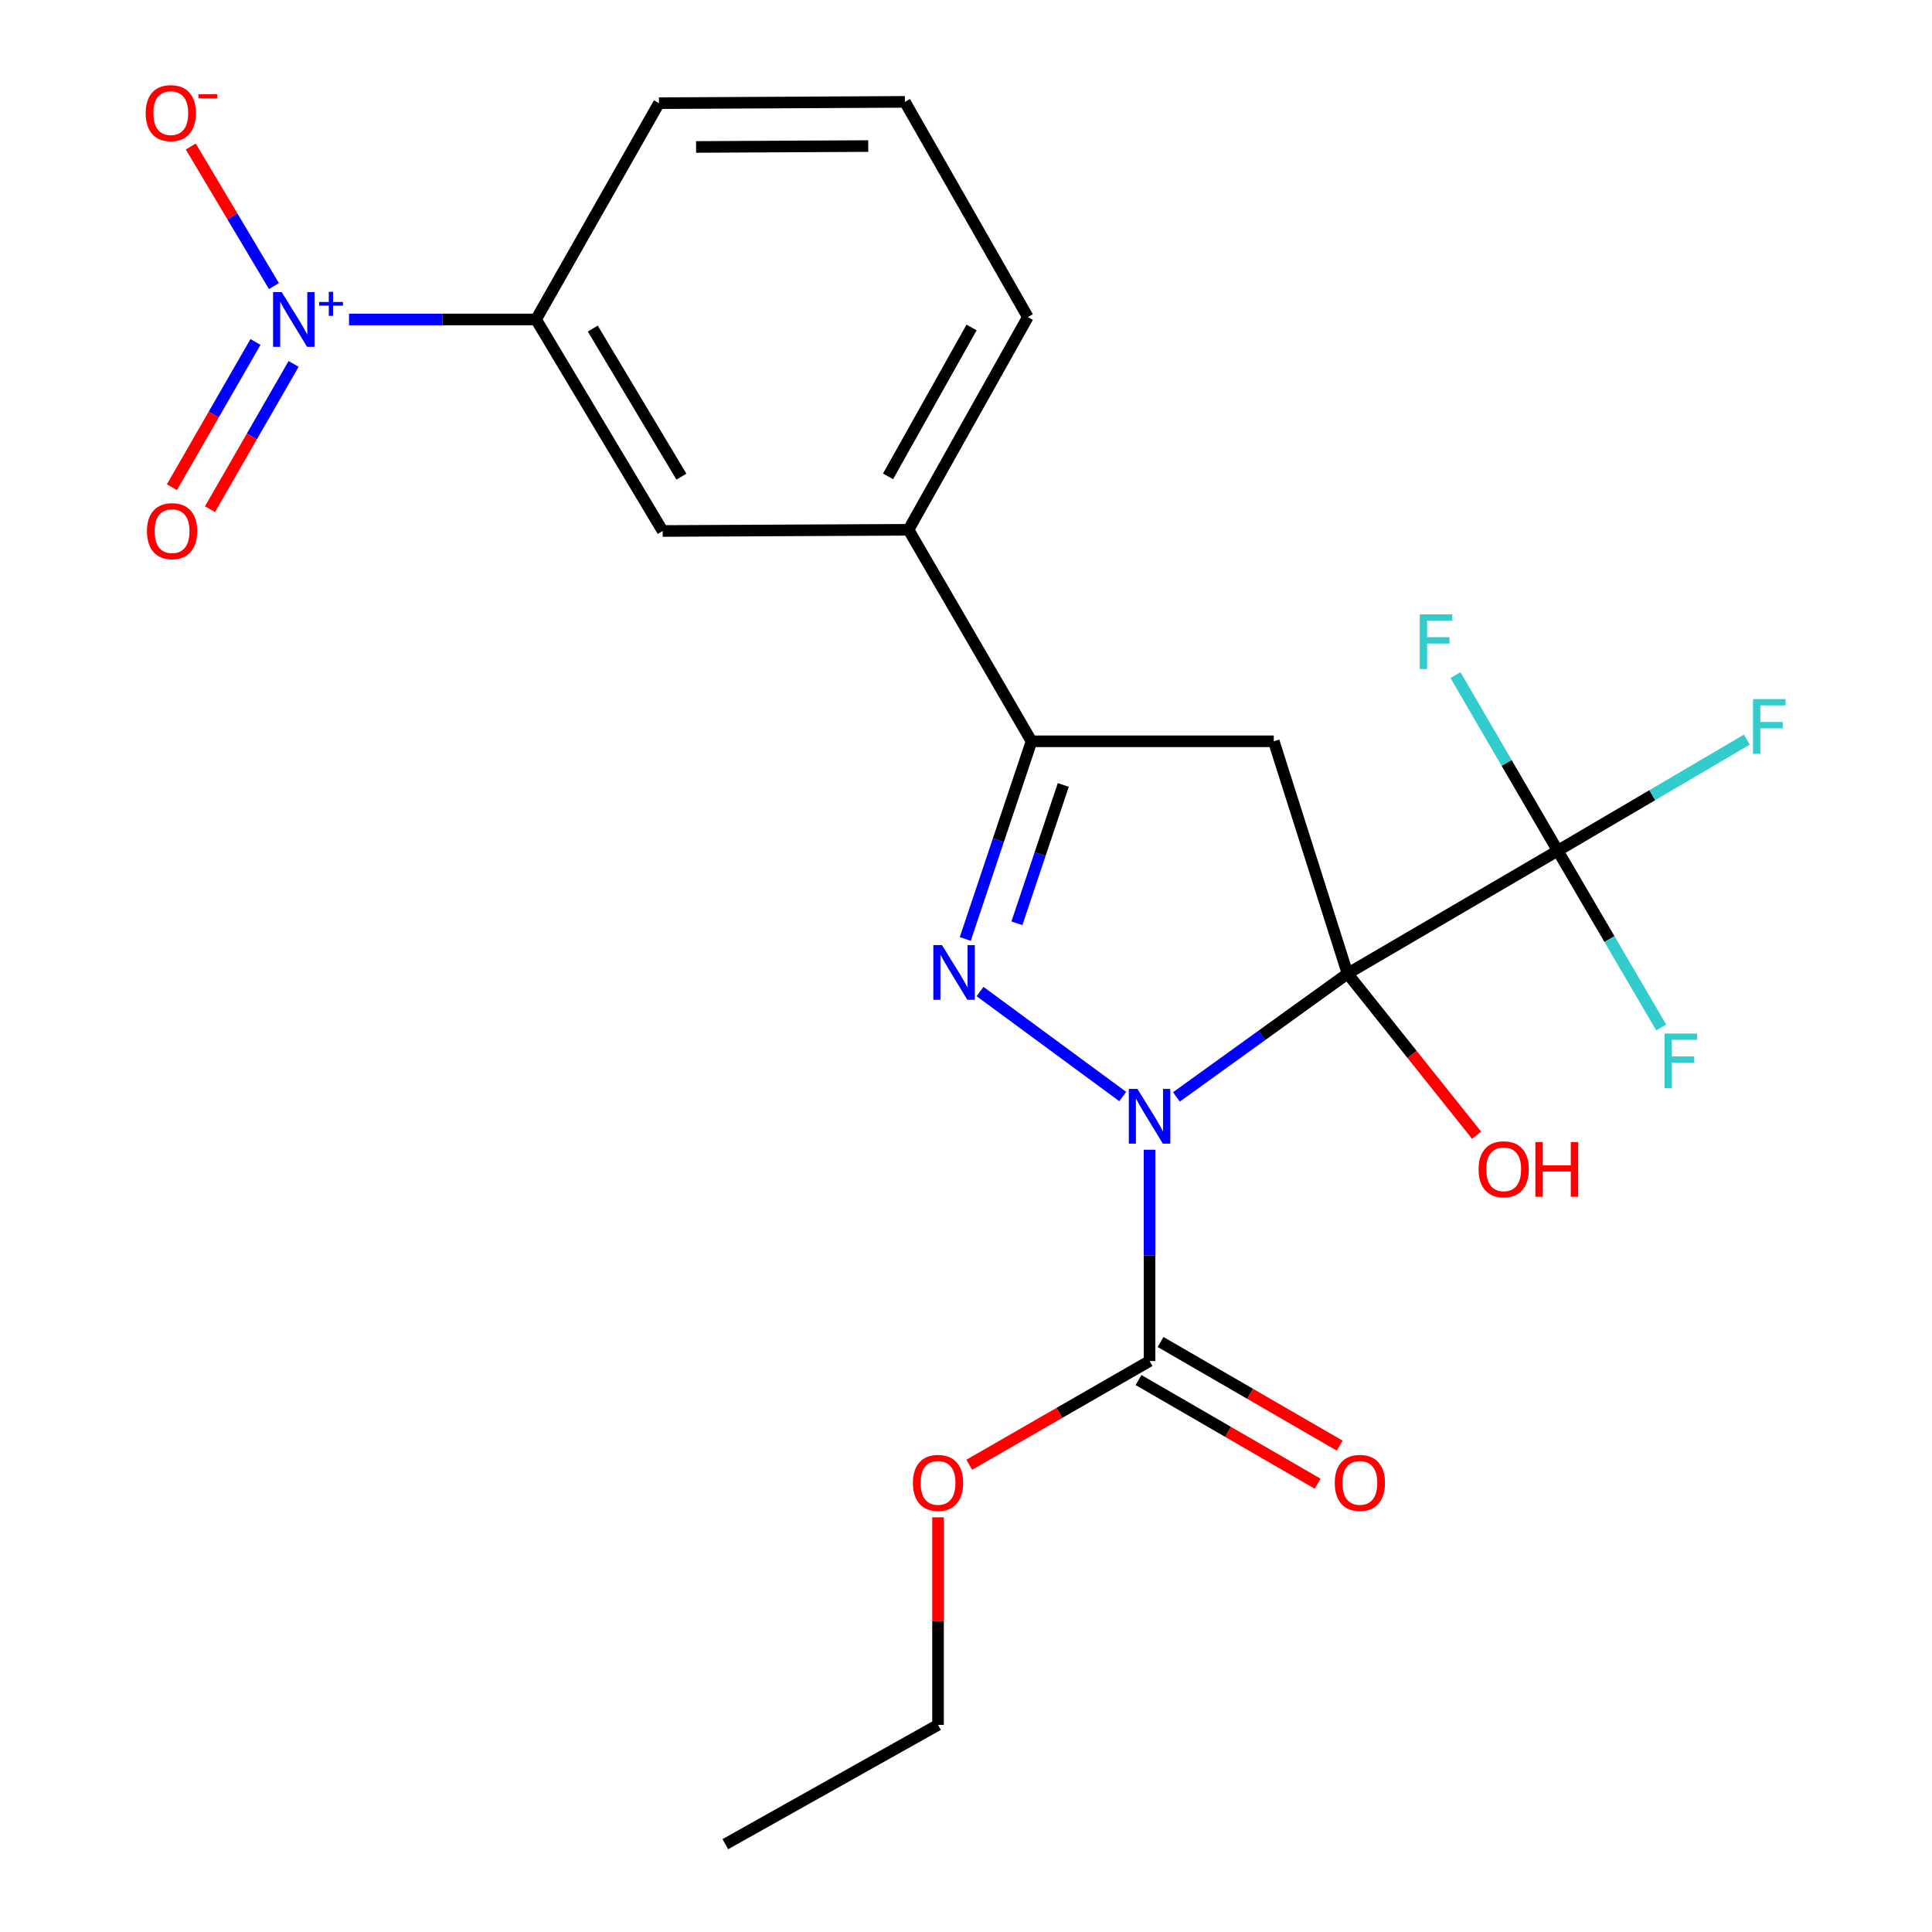 <?xml version='1.0' encoding='iso-8859-1'?>
<svg version='1.1' baseProfile='full'
              xmlns='http://www.w3.org/2000/svg'
                      xmlns:rdkit='http://www.rdkit.org/xml'
                      xmlns:xlink='http://www.w3.org/1999/xlink'
                  xml:space='preserve'
width='1000px' height='1000px' viewBox='0 0 1000 1000'>
<!-- END OF HEADER -->
<rect style='opacity:1.0;fill:#FFFFFF;stroke:none' width='1000' height='1000' x='0' y='0'> </rect>
<path class='bond-0' d='M 608.903,567.768 L 653.197,535.861' style='fill:none;fill-rule:evenodd;stroke:#0000FF;stroke-width:6px;stroke-linecap:butt;stroke-linejoin:miter;stroke-opacity:1' />
<path class='bond-0' d='M 653.197,535.861 L 697.491,503.953' style='fill:none;fill-rule:evenodd;stroke:#000000;stroke-width:6px;stroke-linecap:butt;stroke-linejoin:miter;stroke-opacity:1' />
<path class='bond-1' d='M 581.125,567.565 L 507.272,513.218' style='fill:none;fill-rule:evenodd;stroke:#0000FF;stroke-width:6px;stroke-linecap:butt;stroke-linejoin:miter;stroke-opacity:1' />
<path class='bond-6' d='M 595.005,595.106 L 595.005,649.783' style='fill:none;fill-rule:evenodd;stroke:#0000FF;stroke-width:6px;stroke-linecap:butt;stroke-linejoin:miter;stroke-opacity:1' />
<path class='bond-6' d='M 595.005,649.783 L 595.005,704.46' style='fill:none;fill-rule:evenodd;stroke:#000000;stroke-width:6px;stroke-linecap:butt;stroke-linejoin:miter;stroke-opacity:1' />
<path class='bond-2' d='M 697.491,503.953 L 659.307,383.698' style='fill:none;fill-rule:evenodd;stroke:#000000;stroke-width:6px;stroke-linecap:butt;stroke-linejoin:miter;stroke-opacity:1' />
<path class='bond-3' d='M 697.491,503.953 L 806.287,440.322' style='fill:none;fill-rule:evenodd;stroke:#000000;stroke-width:6px;stroke-linecap:butt;stroke-linejoin:miter;stroke-opacity:1' />
<path class='bond-12' d='M 697.491,503.953 L 730.889,545.766' style='fill:none;fill-rule:evenodd;stroke:#000000;stroke-width:6px;stroke-linecap:butt;stroke-linejoin:miter;stroke-opacity:1' />
<path class='bond-12' d='M 730.889,545.766 L 764.286,587.579' style='fill:none;fill-rule:evenodd;stroke:#FF0000;stroke-width:6px;stroke-linecap:butt;stroke-linejoin:miter;stroke-opacity:1' />
<path class='bond-4' d='M 499.626,486.007 L 516.771,434.852' style='fill:none;fill-rule:evenodd;stroke:#0000FF;stroke-width:6px;stroke-linecap:butt;stroke-linejoin:miter;stroke-opacity:1' />
<path class='bond-4' d='M 516.771,434.852 L 533.916,383.698' style='fill:none;fill-rule:evenodd;stroke:#000000;stroke-width:6px;stroke-linecap:butt;stroke-linejoin:miter;stroke-opacity:1' />
<path class='bond-4' d='M 526.355,477.896 L 538.357,442.087' style='fill:none;fill-rule:evenodd;stroke:#0000FF;stroke-width:6px;stroke-linecap:butt;stroke-linejoin:miter;stroke-opacity:1' />
<path class='bond-4' d='M 538.357,442.087 L 550.359,406.279' style='fill:none;fill-rule:evenodd;stroke:#000000;stroke-width:6px;stroke-linecap:butt;stroke-linejoin:miter;stroke-opacity:1' />
<path class='bond-23' d='M 659.307,383.698 L 533.916,383.698' style='fill:none;fill-rule:evenodd;stroke:#000000;stroke-width:6px;stroke-linecap:butt;stroke-linejoin:miter;stroke-opacity:1' />
<path class='bond-14' d='M 806.287,440.322 L 833.062,486.071' style='fill:none;fill-rule:evenodd;stroke:#000000;stroke-width:6px;stroke-linecap:butt;stroke-linejoin:miter;stroke-opacity:1' />
<path class='bond-14' d='M 833.062,486.071 L 859.837,531.82' style='fill:none;fill-rule:evenodd;stroke:#33CCCC;stroke-width:6px;stroke-linecap:butt;stroke-linejoin:miter;stroke-opacity:1' />
<path class='bond-15' d='M 806.287,440.322 L 855.23,411.576' style='fill:none;fill-rule:evenodd;stroke:#000000;stroke-width:6px;stroke-linecap:butt;stroke-linejoin:miter;stroke-opacity:1' />
<path class='bond-15' d='M 855.23,411.576 L 904.173,382.83' style='fill:none;fill-rule:evenodd;stroke:#33CCCC;stroke-width:6px;stroke-linecap:butt;stroke-linejoin:miter;stroke-opacity:1' />
<path class='bond-16' d='M 806.287,440.322 L 779.822,394.879' style='fill:none;fill-rule:evenodd;stroke:#000000;stroke-width:6px;stroke-linecap:butt;stroke-linejoin:miter;stroke-opacity:1' />
<path class='bond-16' d='M 779.822,394.879 L 753.357,349.435' style='fill:none;fill-rule:evenodd;stroke:#33CCCC;stroke-width:6px;stroke-linecap:butt;stroke-linejoin:miter;stroke-opacity:1' />
<path class='bond-8' d='M 533.916,383.698 L 470.247,274.218' style='fill:none;fill-rule:evenodd;stroke:#000000;stroke-width:6px;stroke-linecap:butt;stroke-linejoin:miter;stroke-opacity:1' />
<path class='bond-5' d='M 180.657,165.358 L 229.057,165.358' style='fill:none;fill-rule:evenodd;stroke:#0000FF;stroke-width:6px;stroke-linecap:butt;stroke-linejoin:miter;stroke-opacity:1' />
<path class='bond-5' d='M 229.057,165.358 L 277.456,165.358' style='fill:none;fill-rule:evenodd;stroke:#000000;stroke-width:6px;stroke-linecap:butt;stroke-linejoin:miter;stroke-opacity:1' />
<path class='bond-10' d='M 141.788,148.088 L 120.266,111.963' style='fill:none;fill-rule:evenodd;stroke:#0000FF;stroke-width:6px;stroke-linecap:butt;stroke-linejoin:miter;stroke-opacity:1' />
<path class='bond-10' d='M 120.266,111.963 L 98.744,75.839' style='fill:none;fill-rule:evenodd;stroke:#FF0000;stroke-width:6px;stroke-linecap:butt;stroke-linejoin:miter;stroke-opacity:1' />
<path class='bond-11' d='M 132.245,176.998 L 110.609,214.59' style='fill:none;fill-rule:evenodd;stroke:#0000FF;stroke-width:6px;stroke-linecap:butt;stroke-linejoin:miter;stroke-opacity:1' />
<path class='bond-11' d='M 110.609,214.59 L 88.973,252.181' style='fill:none;fill-rule:evenodd;stroke:#FF0000;stroke-width:6px;stroke-linecap:butt;stroke-linejoin:miter;stroke-opacity:1' />
<path class='bond-11' d='M 151.976,188.354 L 130.34,225.946' style='fill:none;fill-rule:evenodd;stroke:#0000FF;stroke-width:6px;stroke-linecap:butt;stroke-linejoin:miter;stroke-opacity:1' />
<path class='bond-11' d='M 130.34,225.946 L 108.704,263.538' style='fill:none;fill-rule:evenodd;stroke:#FF0000;stroke-width:6px;stroke-linecap:butt;stroke-linejoin:miter;stroke-opacity:1' />
<path class='bond-13' d='M 589.304,714.312 L 635.661,741.14' style='fill:none;fill-rule:evenodd;stroke:#000000;stroke-width:6px;stroke-linecap:butt;stroke-linejoin:miter;stroke-opacity:1' />
<path class='bond-13' d='M 635.661,741.14 L 682.019,767.968' style='fill:none;fill-rule:evenodd;stroke:#FF0000;stroke-width:6px;stroke-linecap:butt;stroke-linejoin:miter;stroke-opacity:1' />
<path class='bond-13' d='M 600.707,694.608 L 647.065,721.435' style='fill:none;fill-rule:evenodd;stroke:#000000;stroke-width:6px;stroke-linecap:butt;stroke-linejoin:miter;stroke-opacity:1' />
<path class='bond-13' d='M 647.065,721.435 L 693.422,748.263' style='fill:none;fill-rule:evenodd;stroke:#FF0000;stroke-width:6px;stroke-linecap:butt;stroke-linejoin:miter;stroke-opacity:1' />
<path class='bond-17' d='M 595.005,704.46 L 548.344,731.31' style='fill:none;fill-rule:evenodd;stroke:#000000;stroke-width:6px;stroke-linecap:butt;stroke-linejoin:miter;stroke-opacity:1' />
<path class='bond-17' d='M 548.344,731.31 L 501.683,758.161' style='fill:none;fill-rule:evenodd;stroke:#FF0000;stroke-width:6px;stroke-linecap:butt;stroke-linejoin:miter;stroke-opacity:1' />
<path class='bond-7' d='M 277.456,165.358 L 342.997,274.838' style='fill:none;fill-rule:evenodd;stroke:#000000;stroke-width:6px;stroke-linecap:butt;stroke-linejoin:miter;stroke-opacity:1' />
<path class='bond-7' d='M 306.82,170.086 L 352.699,246.722' style='fill:none;fill-rule:evenodd;stroke:#000000;stroke-width:6px;stroke-linecap:butt;stroke-linejoin:miter;stroke-opacity:1' />
<path class='bond-24' d='M 277.456,165.358 L 341.075,53.4' style='fill:none;fill-rule:evenodd;stroke:#000000;stroke-width:6px;stroke-linecap:butt;stroke-linejoin:miter;stroke-opacity:1' />
<path class='bond-9' d='M 470.247,274.218 L 342.997,274.838' style='fill:none;fill-rule:evenodd;stroke:#000000;stroke-width:6px;stroke-linecap:butt;stroke-linejoin:miter;stroke-opacity:1' />
<path class='bond-19' d='M 470.247,274.218 L 532.006,164.119' style='fill:none;fill-rule:evenodd;stroke:#000000;stroke-width:6px;stroke-linecap:butt;stroke-linejoin:miter;stroke-opacity:1' />
<path class='bond-19' d='M 459.655,246.565 L 502.887,169.496' style='fill:none;fill-rule:evenodd;stroke:#000000;stroke-width:6px;stroke-linecap:butt;stroke-linejoin:miter;stroke-opacity:1' />
<path class='bond-21' d='M 485.526,785.352 L 485.526,839.069' style='fill:none;fill-rule:evenodd;stroke:#FF0000;stroke-width:6px;stroke-linecap:butt;stroke-linejoin:miter;stroke-opacity:1' />
<path class='bond-21' d='M 485.526,839.069 L 485.526,892.786' style='fill:none;fill-rule:evenodd;stroke:#000000;stroke-width:6px;stroke-linecap:butt;stroke-linejoin:miter;stroke-opacity:1' />
<path class='bond-18' d='M 341.075,53.4 L 468.375,52.729' style='fill:none;fill-rule:evenodd;stroke:#000000;stroke-width:6px;stroke-linecap:butt;stroke-linejoin:miter;stroke-opacity:1' />
<path class='bond-18' d='M 360.29,76.065 L 449.4,75.596' style='fill:none;fill-rule:evenodd;stroke:#000000;stroke-width:6px;stroke-linecap:butt;stroke-linejoin:miter;stroke-opacity:1' />
<path class='bond-20' d='M 532.006,164.119 L 468.375,52.729' style='fill:none;fill-rule:evenodd;stroke:#000000;stroke-width:6px;stroke-linecap:butt;stroke-linejoin:miter;stroke-opacity:1' />
<path class='bond-22' d='M 485.526,892.786 L 375.426,954.545' style='fill:none;fill-rule:evenodd;stroke:#000000;stroke-width:6px;stroke-linecap:butt;stroke-linejoin:miter;stroke-opacity:1' />
<path  class='atom-0' d='M 588.745 563.619
L 598.025 578.619
Q 598.945 580.099, 600.425 582.779
Q 601.905 585.459, 601.985 585.619
L 601.985 563.619
L 605.745 563.619
L 605.745 591.939
L 601.865 591.939
L 591.905 575.539
Q 590.745 573.619, 589.505 571.419
Q 588.305 569.219, 587.945 568.539
L 587.945 591.939
L 584.265 591.939
L 584.265 563.619
L 588.745 563.619
' fill='#0000FF'/>
<path  class='atom-2' d='M 487.563 489.161
L 496.843 504.161
Q 497.763 505.641, 499.243 508.321
Q 500.723 511.001, 500.803 511.161
L 500.803 489.161
L 504.563 489.161
L 504.563 517.481
L 500.683 517.481
L 490.723 501.081
Q 489.563 499.161, 488.323 496.961
Q 487.123 494.761, 486.763 494.081
L 486.763 517.481
L 483.083 517.481
L 483.083 489.161
L 487.563 489.161
' fill='#0000FF'/>
<path  class='atom-6' d='M 145.818 151.198
L 155.098 166.198
Q 156.018 167.678, 157.498 170.358
Q 158.978 173.038, 159.058 173.198
L 159.058 151.198
L 162.818 151.198
L 162.818 179.518
L 158.938 179.518
L 148.978 163.118
Q 147.818 161.198, 146.578 158.998
Q 145.378 156.798, 145.018 156.118
L 145.018 179.518
L 141.338 179.518
L 141.338 151.198
L 145.818 151.198
' fill='#0000FF'/>
<path  class='atom-6' d='M 165.194 156.303
L 170.183 156.303
L 170.183 151.049
L 172.401 151.049
L 172.401 156.303
L 177.523 156.303
L 177.523 158.204
L 172.401 158.204
L 172.401 163.484
L 170.183 163.484
L 170.183 158.204
L 165.194 158.204
L 165.194 156.303
' fill='#0000FF'/>
<path  class='atom-11' d='M 75.396 58.551
Q 75.396 51.751, 78.756 47.951
Q 82.116 44.151, 88.396 44.151
Q 94.676 44.151, 98.036 47.951
Q 101.396 51.751, 101.396 58.551
Q 101.396 65.431, 97.996 69.351
Q 94.596 73.231, 88.396 73.231
Q 82.156 73.231, 78.756 69.351
Q 75.396 65.471, 75.396 58.551
M 88.396 70.031
Q 92.716 70.031, 95.036 67.151
Q 97.396 64.231, 97.396 58.551
Q 97.396 52.991, 95.036 50.191
Q 92.716 47.351, 88.396 47.351
Q 84.076 47.351, 81.716 50.151
Q 79.396 52.951, 79.396 58.551
Q 79.396 64.271, 81.716 67.151
Q 84.076 70.031, 88.396 70.031
' fill='#FF0000'/>
<path  class='atom-11' d='M 102.716 48.774
L 112.405 48.774
L 112.405 50.886
L 102.716 50.886
L 102.716 48.774
' fill='#FF0000'/>
<path  class='atom-12' d='M 76.066 274.918
Q 76.066 268.118, 79.426 264.318
Q 82.786 260.518, 89.066 260.518
Q 95.346 260.518, 98.706 264.318
Q 102.066 268.118, 102.066 274.918
Q 102.066 281.798, 98.666 285.718
Q 95.266 289.598, 89.066 289.598
Q 82.826 289.598, 79.426 285.718
Q 76.066 281.838, 76.066 274.918
M 89.066 286.398
Q 93.386 286.398, 95.706 283.518
Q 98.066 280.598, 98.066 274.918
Q 98.066 269.358, 95.706 266.558
Q 93.386 263.718, 89.066 263.718
Q 84.746 263.718, 82.386 266.518
Q 80.066 269.318, 80.066 274.918
Q 80.066 280.638, 82.386 283.518
Q 84.746 286.398, 89.066 286.398
' fill='#FF0000'/>
<path  class='atom-13' d='M 765.31 605.216
Q 765.31 598.416, 768.67 594.616
Q 772.03 590.816, 778.31 590.816
Q 784.59 590.816, 787.95 594.616
Q 791.31 598.416, 791.31 605.216
Q 791.31 612.096, 787.91 616.016
Q 784.51 619.896, 778.31 619.896
Q 772.07 619.896, 768.67 616.016
Q 765.31 612.136, 765.31 605.216
M 778.31 616.696
Q 782.63 616.696, 784.95 613.816
Q 787.31 610.896, 787.31 605.216
Q 787.31 599.656, 784.95 596.856
Q 782.63 594.016, 778.31 594.016
Q 773.99 594.016, 771.63 596.816
Q 769.31 599.616, 769.31 605.216
Q 769.31 610.936, 771.63 613.816
Q 773.99 616.696, 778.31 616.696
' fill='#FF0000'/>
<path  class='atom-13' d='M 794.71 591.136
L 798.55 591.136
L 798.55 603.176
L 813.03 603.176
L 813.03 591.136
L 816.87 591.136
L 816.87 619.456
L 813.03 619.456
L 813.03 606.376
L 798.55 606.376
L 798.55 619.456
L 794.71 619.456
L 794.71 591.136
' fill='#FF0000'/>
<path  class='atom-14' d='M 690.865 767.539
Q 690.865 760.739, 694.225 756.939
Q 697.585 753.139, 703.865 753.139
Q 710.145 753.139, 713.505 756.939
Q 716.865 760.739, 716.865 767.539
Q 716.865 774.419, 713.465 778.339
Q 710.065 782.219, 703.865 782.219
Q 697.625 782.219, 694.225 778.339
Q 690.865 774.459, 690.865 767.539
M 703.865 779.019
Q 708.185 779.019, 710.505 776.139
Q 712.865 773.219, 712.865 767.539
Q 712.865 761.979, 710.505 759.179
Q 708.185 756.339, 703.865 756.339
Q 699.545 756.339, 697.185 759.139
Q 694.865 761.939, 694.865 767.539
Q 694.865 773.259, 697.185 776.139
Q 699.545 779.019, 703.865 779.019
' fill='#FF0000'/>
<path  class='atom-15' d='M 861.549 534.972
L 878.389 534.972
L 878.389 538.212
L 865.349 538.212
L 865.349 546.812
L 876.949 546.812
L 876.949 550.092
L 865.349 550.092
L 865.349 563.292
L 861.549 563.292
L 861.549 534.972
' fill='#33CCCC'/>
<path  class='atom-16' d='M 907.347 361.861
L 924.187 361.861
L 924.187 365.101
L 911.147 365.101
L 911.147 373.701
L 922.747 373.701
L 922.747 376.981
L 911.147 376.981
L 911.147 390.181
L 907.347 390.181
L 907.347 361.861
' fill='#33CCCC'/>
<path  class='atom-17' d='M 734.869 317.985
L 751.709 317.985
L 751.709 321.225
L 738.669 321.225
L 738.669 329.825
L 750.269 329.825
L 750.269 333.105
L 738.669 333.105
L 738.669 346.305
L 734.869 346.305
L 734.869 317.985
' fill='#33CCCC'/>
<path  class='atom-18' d='M 472.526 767.539
Q 472.526 760.739, 475.886 756.939
Q 479.246 753.139, 485.526 753.139
Q 491.806 753.139, 495.166 756.939
Q 498.526 760.739, 498.526 767.539
Q 498.526 774.419, 495.126 778.339
Q 491.726 782.219, 485.526 782.219
Q 479.286 782.219, 475.886 778.339
Q 472.526 774.459, 472.526 767.539
M 485.526 779.019
Q 489.846 779.019, 492.166 776.139
Q 494.526 773.219, 494.526 767.539
Q 494.526 761.979, 492.166 759.179
Q 489.846 756.339, 485.526 756.339
Q 481.206 756.339, 478.846 759.139
Q 476.526 761.939, 476.526 767.539
Q 476.526 773.259, 478.846 776.139
Q 481.206 779.019, 485.526 779.019
' fill='#FF0000'/>
</svg>
